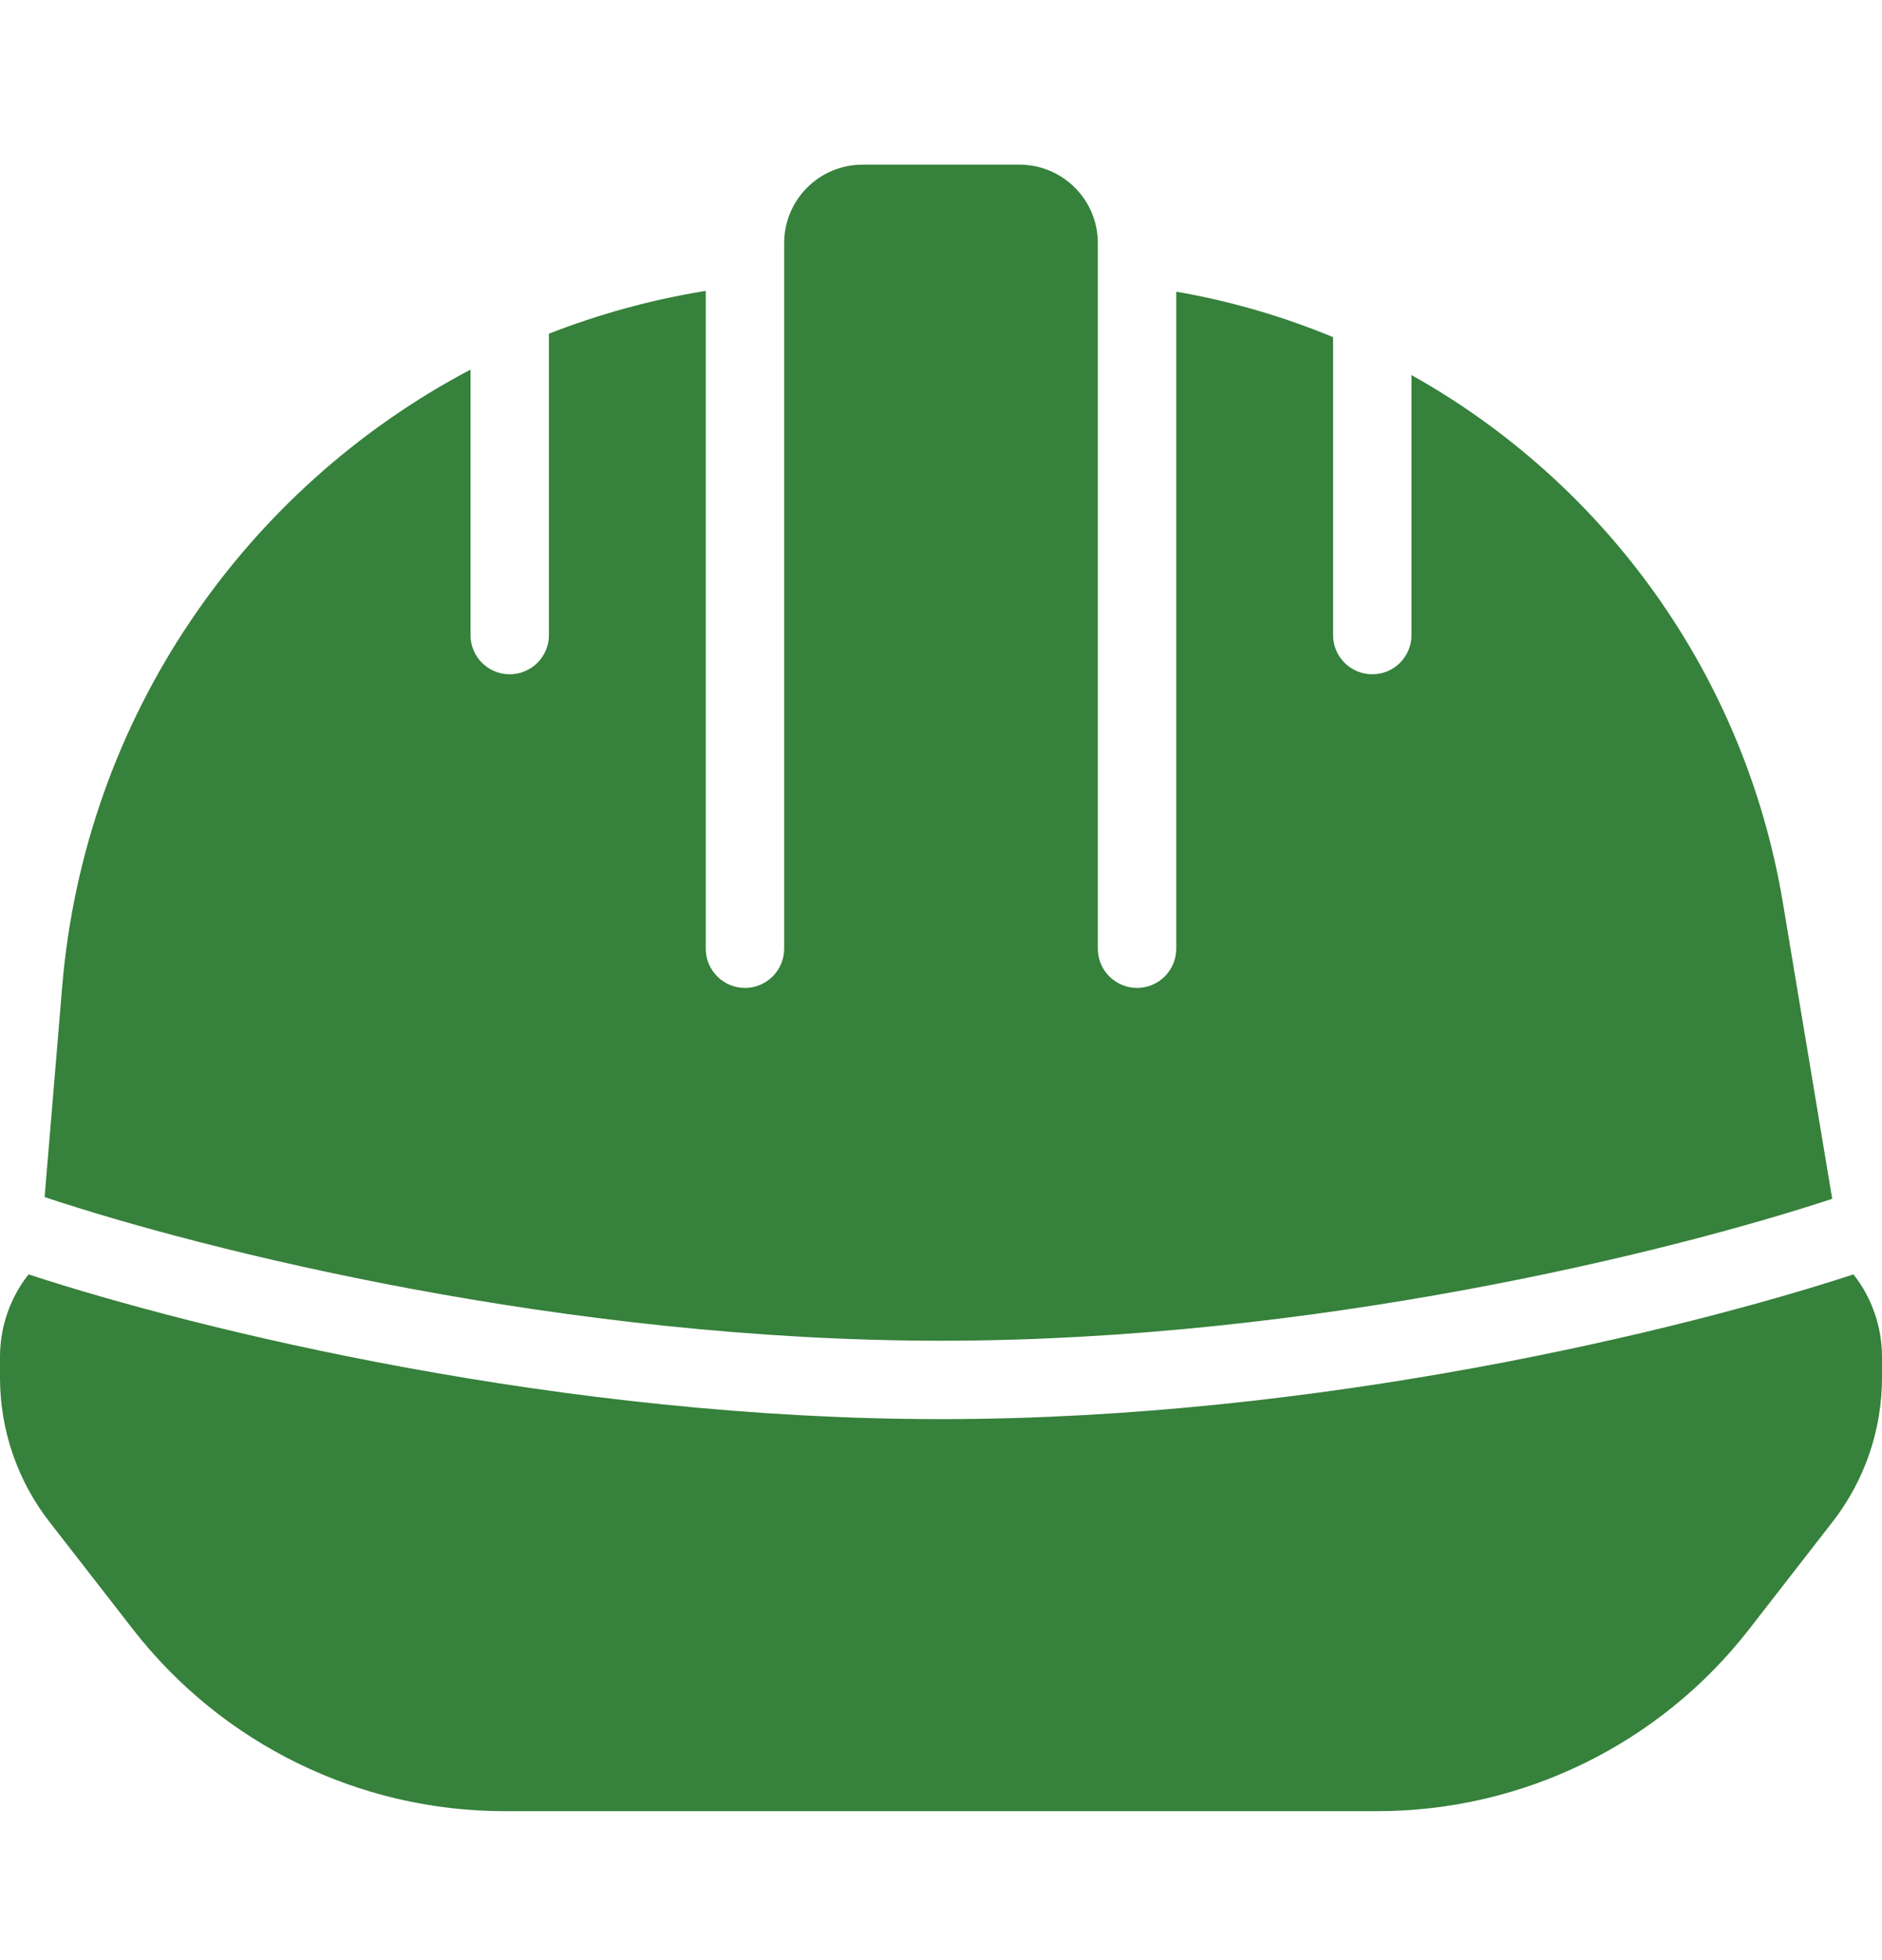 <svg width="24" height="25" viewBox="0 0 24 25" fill="none" xmlns="http://www.w3.org/2000/svg">
<path fill-rule="evenodd" clip-rule="evenodd" d="M9 3.71C8.306 3.822 7.637 4.007 7 4.256V8.1C7 8.376 6.776 8.6 6.5 8.6C6.224 8.6 6 8.376 6 8.1V4.714C3.114 6.236 1.079 9.152 0.793 12.585L0.569 15.268C2.617 15.951 7.212 17.1 12 17.1C16.737 17.1 21.286 15.975 23.365 15.29L22.736 11.514C22.249 8.595 20.457 6.158 18 4.784V8.1C18 8.376 17.776 8.6 17.5 8.6C17.224 8.6 17 8.376 17 8.1V4.3C16.364 4.037 15.695 3.84 15 3.72V12.1C15 12.376 14.776 12.6 14.5 12.6C14.224 12.6 14 12.376 14 12.1V3.6V3.1C14 2.548 13.552 2.1 13 2.1H11C10.448 2.1 10 2.548 10 3.1V3.6V12.1C10 12.376 9.776 12.6 9.5 12.6C9.224 12.6 9 12.376 9 12.1V3.71ZM23.636 16.254C21.454 16.968 16.83 18.1 12 18.1C7.17 18.1 2.546 16.968 0.364 16.254C0.129 16.552 0 16.923 0 17.307V17.57C0 18.238 0.222 18.886 0.632 19.412L1.698 20.784C2.835 22.245 4.583 23.1 6.434 23.1H17.566C19.417 23.1 21.165 22.245 22.302 20.784L23.368 19.412C23.778 18.886 24 18.238 24 17.57V17.307C24 16.923 23.871 16.552 23.636 16.254Z" fill="#36813B"/>
</svg>

